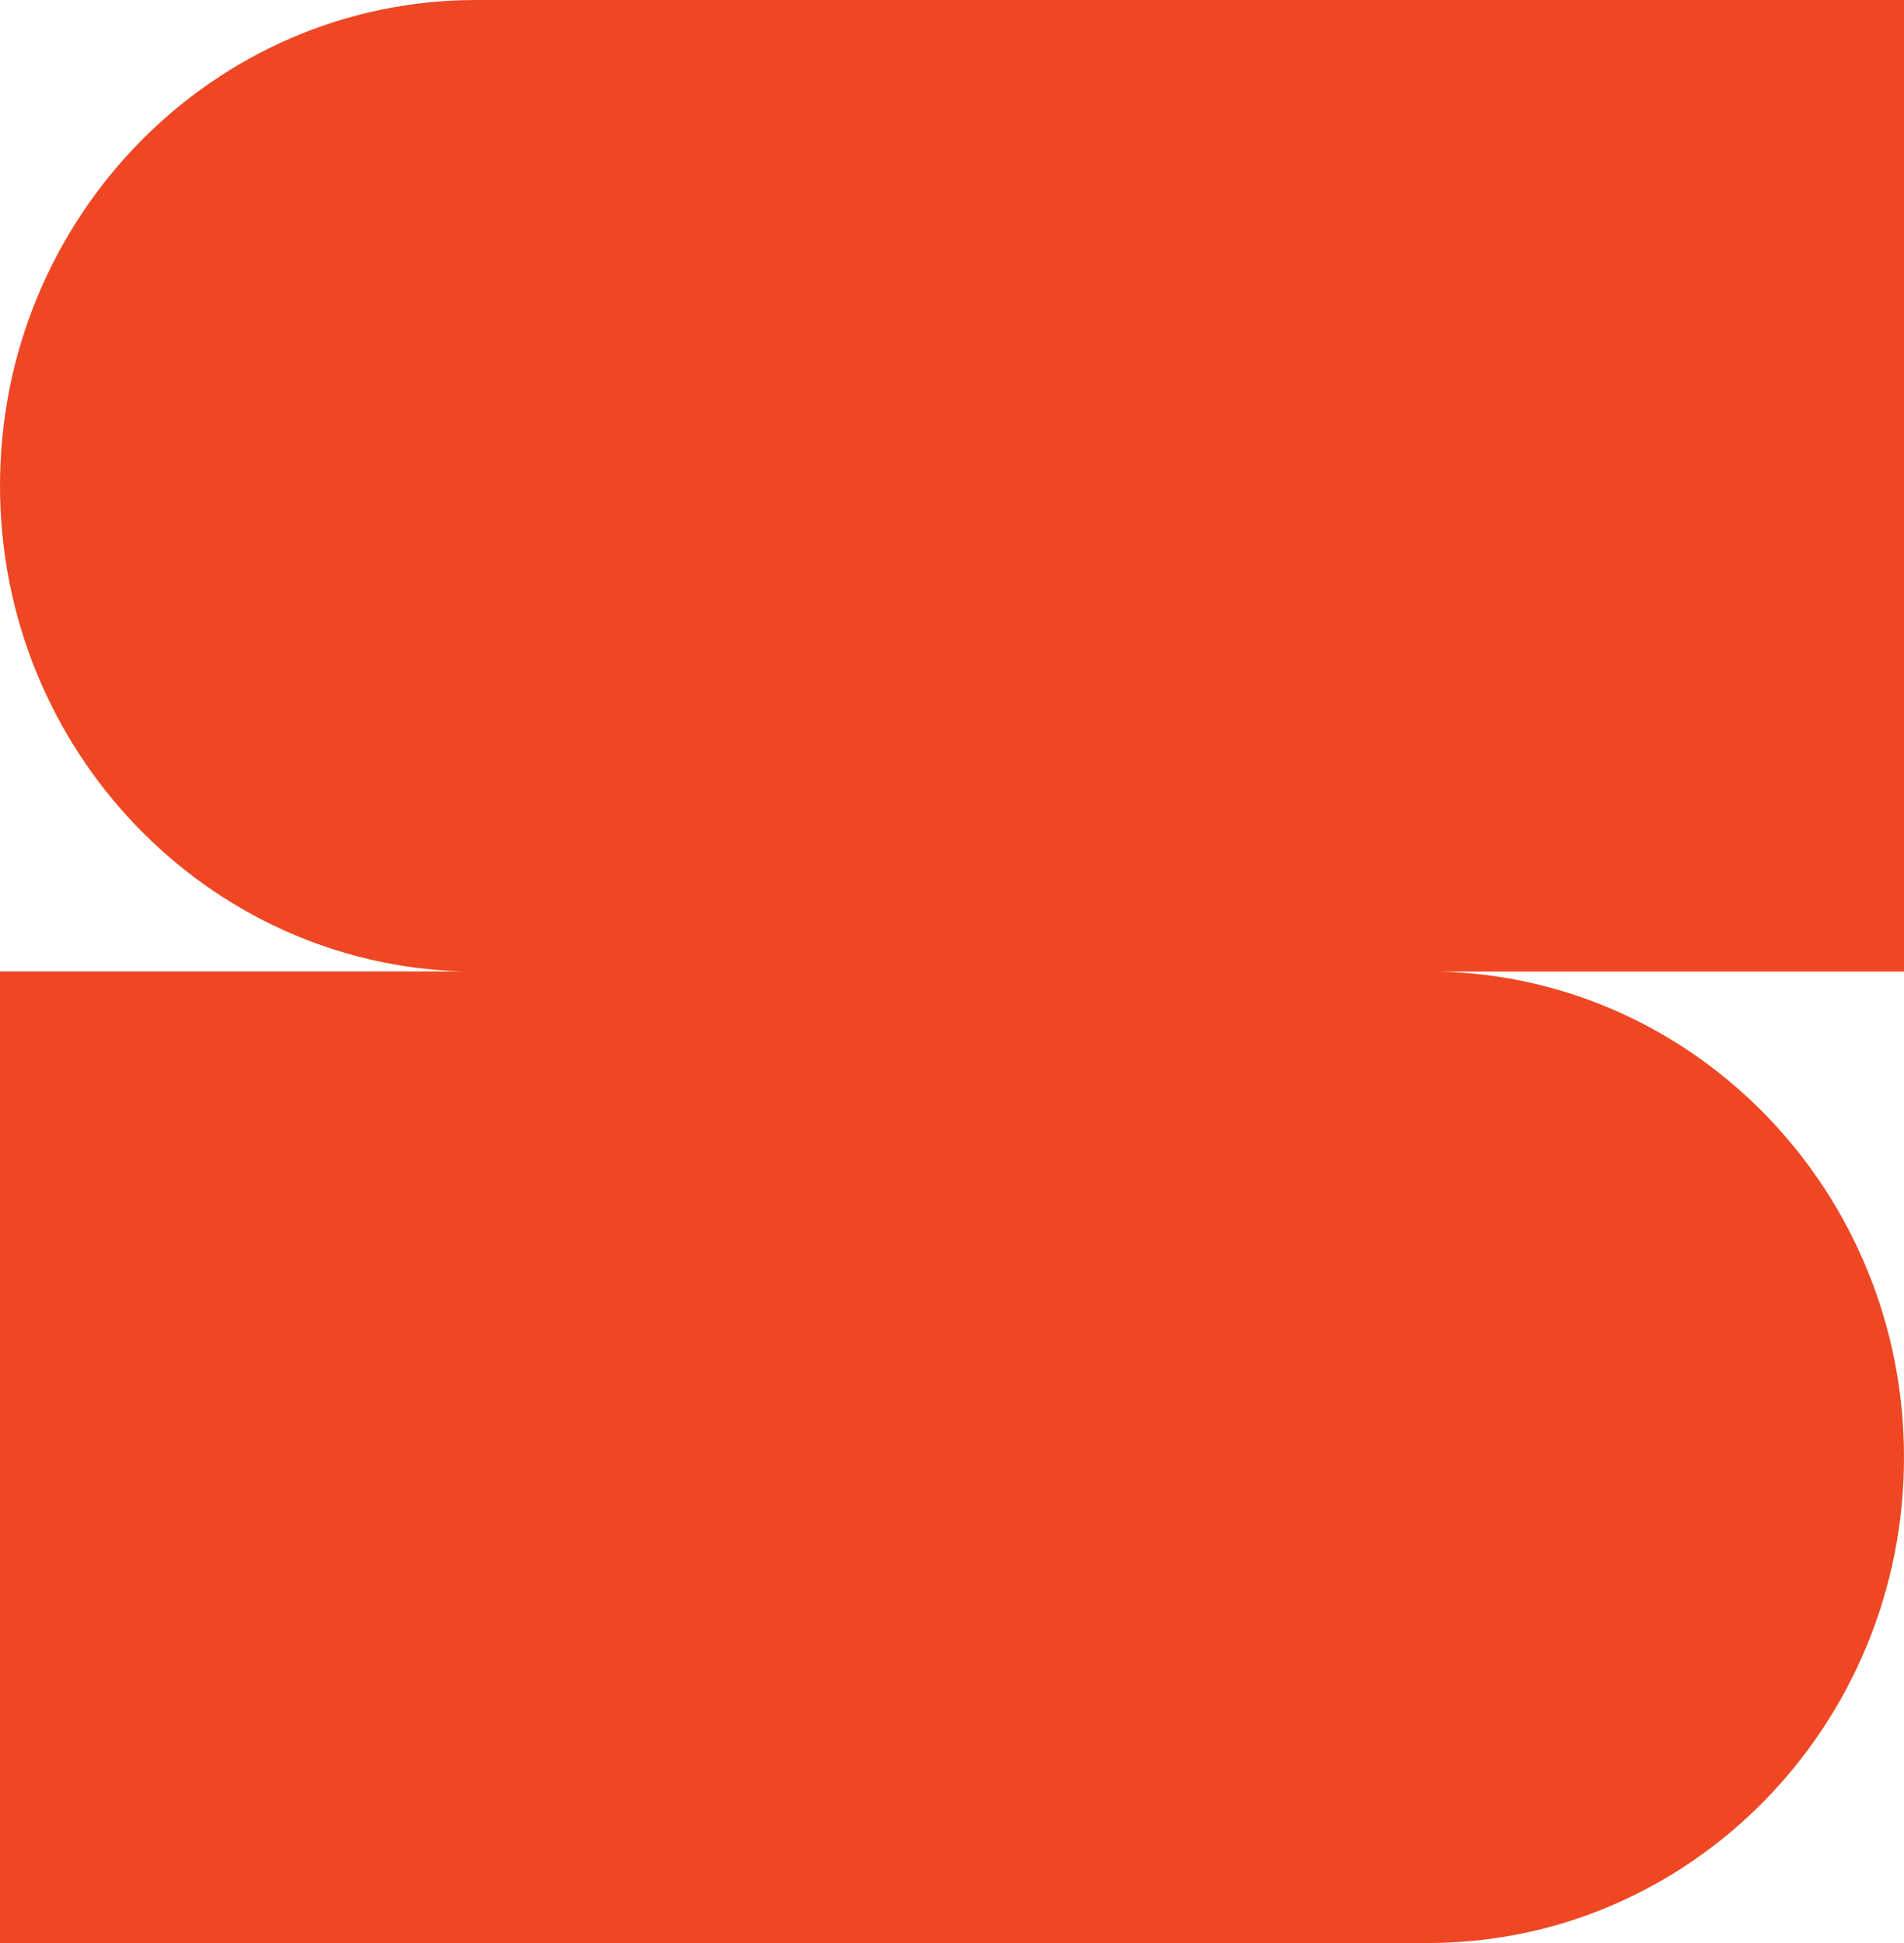 <svg width="294" height="300" viewBox="0 0 294 300" fill="none" xmlns="http://www.w3.org/2000/svg">
<path d="M294 0H73.505C32.924 0 0 33.618 0 75.005C0 115.803 31.98 149.017 71.713 149.989H0V300H220.494C261.076 300 294 266.382 294 224.995C294 184.197 262.02 150.983 222.287 150.011H294V0Z" fill="#EF4723"/>
</svg>
